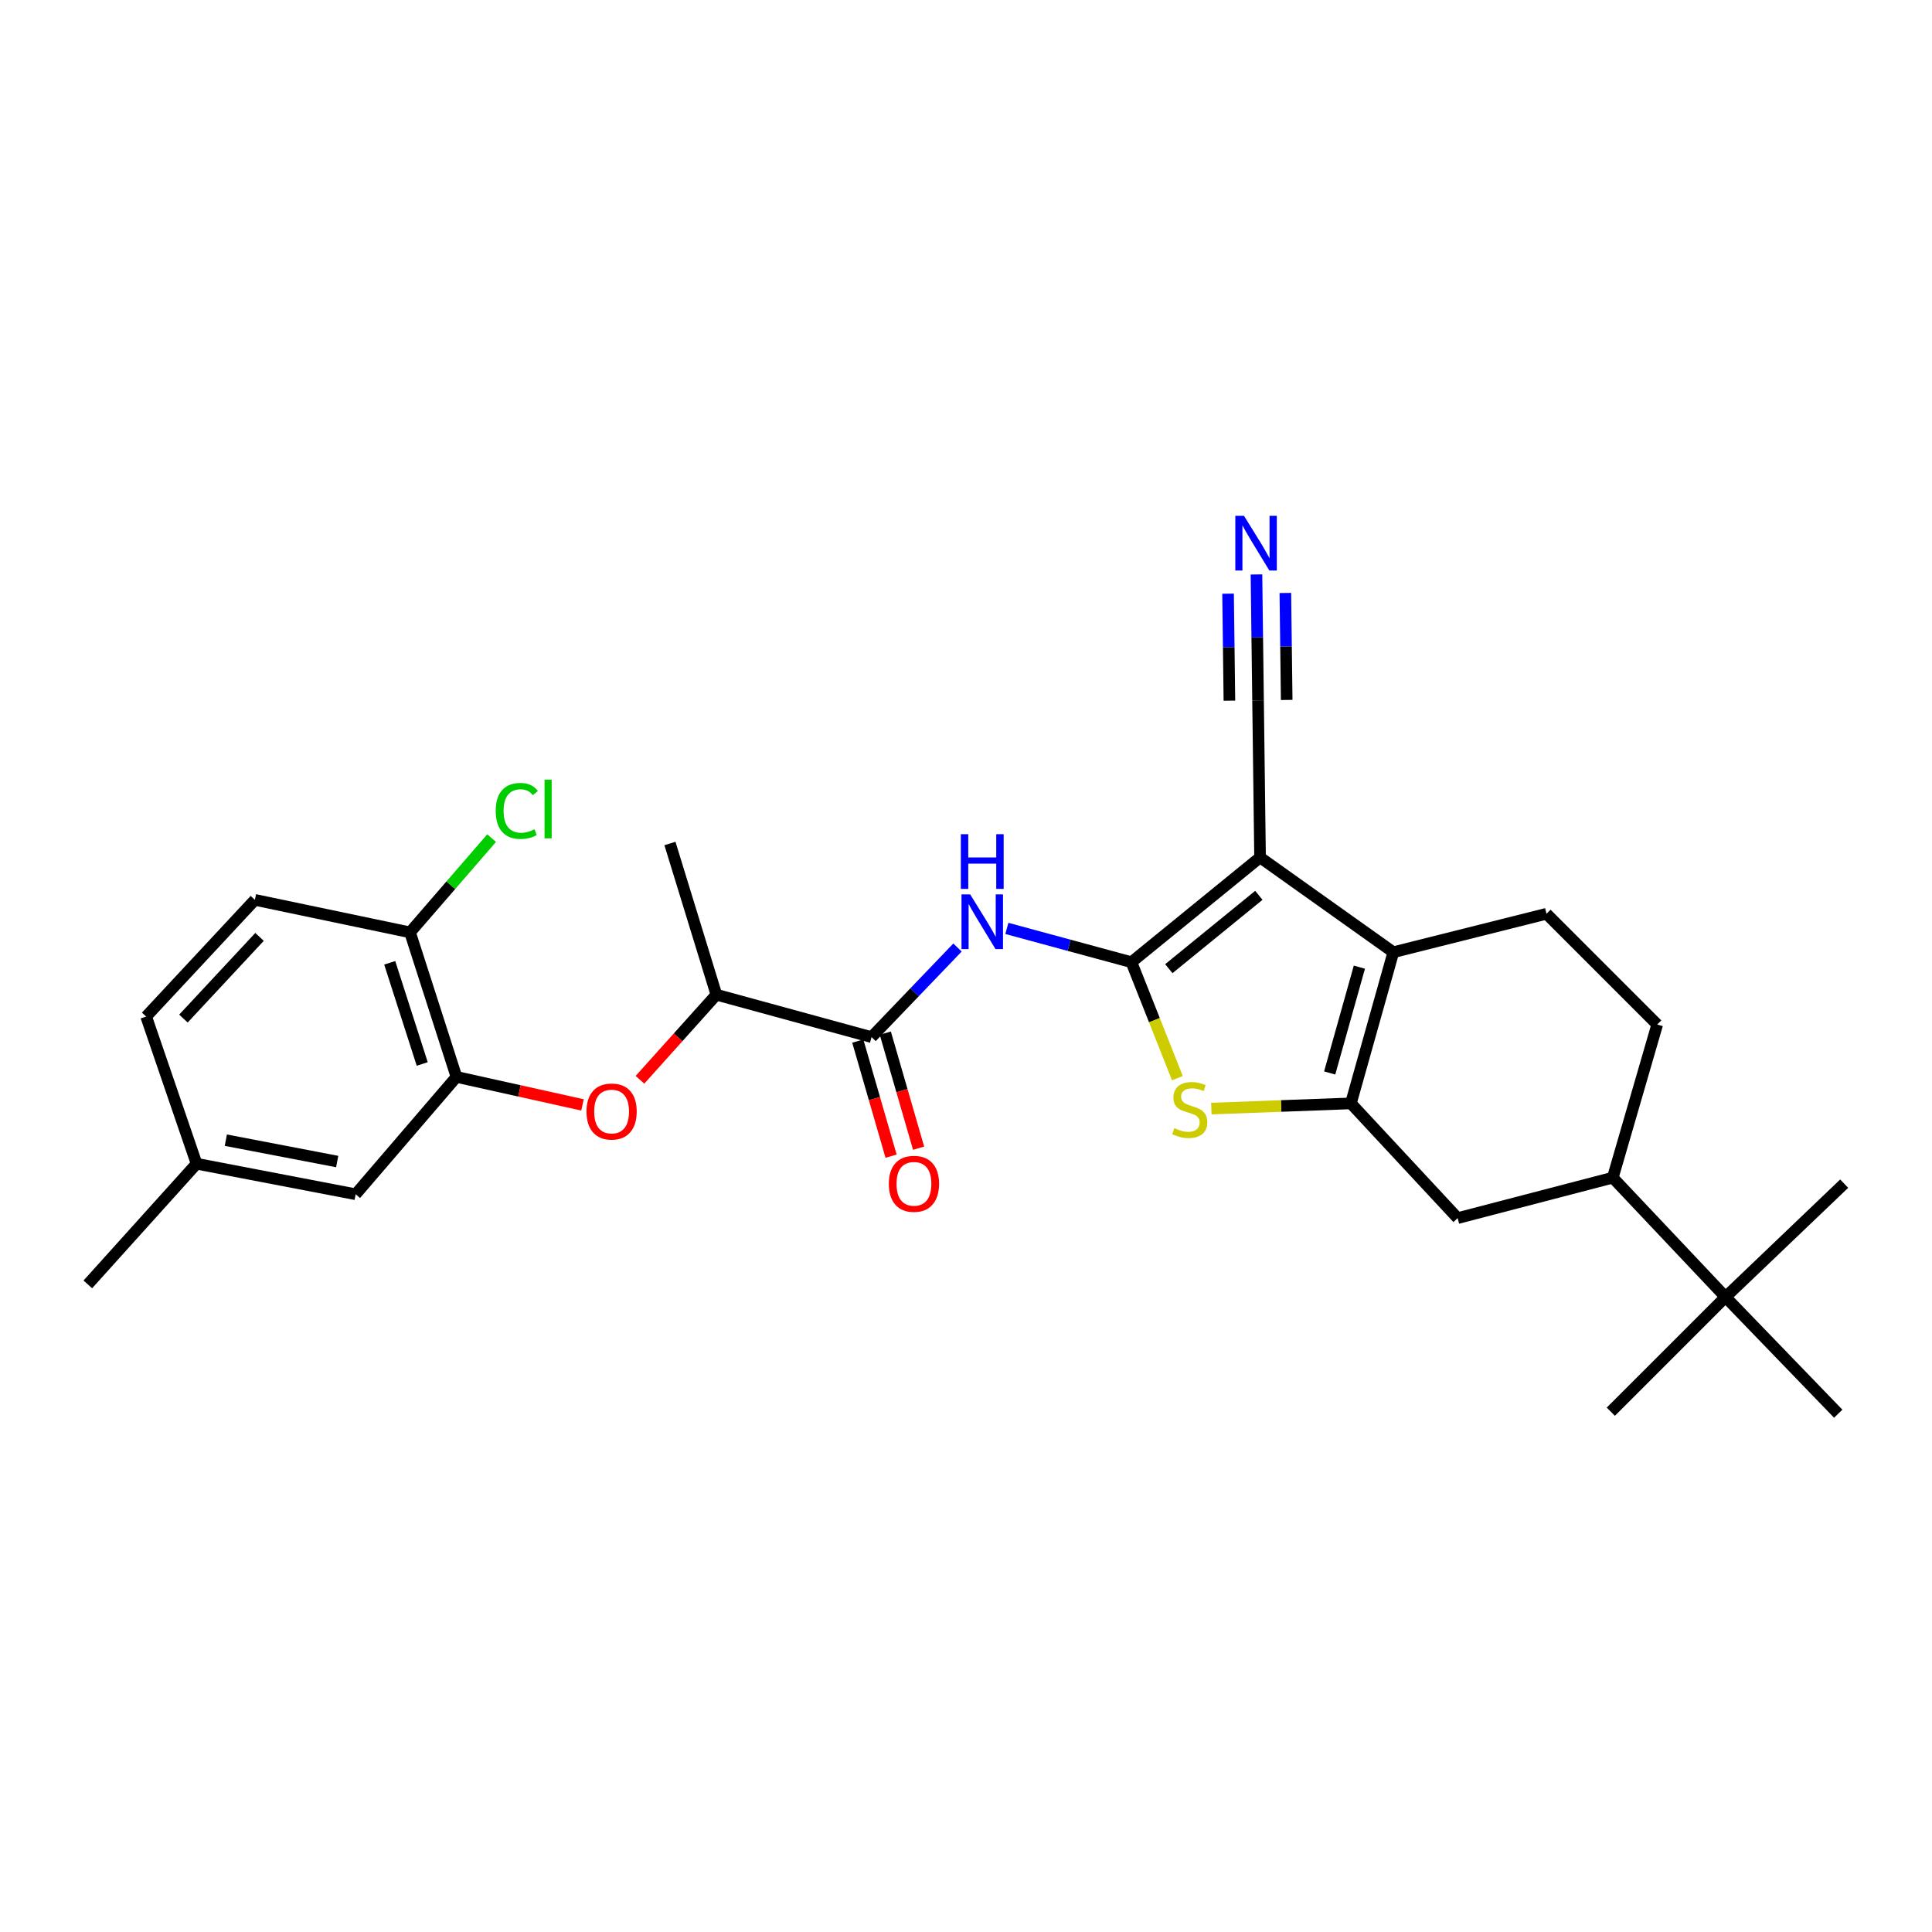 <?xml version='1.0' encoding='iso-8859-1'?>
<svg version='1.1' baseProfile='full'
              xmlns='http://www.w3.org/2000/svg'
                      xmlns:rdkit='http://www.rdkit.org/xml'
                      xmlns:xlink='http://www.w3.org/1999/xlink'
                  xml:space='preserve'
width='1000px' height='1000px' viewBox='0 0 1000 1000'>
<!-- END OF HEADER -->
<rect style='opacity:1.0;fill:#FFFFFF;stroke:none' width='1000' height='1000' x='0' y='0'> </rect>
<path class='bond-0' d='M 585.627,498.026 L 652.202,443.791' style='fill:none;fill-rule:evenodd;stroke:#000000;stroke-width:6px;stroke-linecap:butt;stroke-linejoin:miter;stroke-opacity:1' />
<path class='bond-0' d='M 604.978,501.386 L 651.58,463.422' style='fill:none;fill-rule:evenodd;stroke:#000000;stroke-width:6px;stroke-linecap:butt;stroke-linejoin:miter;stroke-opacity:1' />
<path class='bond-3' d='M 585.627,498.026 L 597.522,528.039' style='fill:none;fill-rule:evenodd;stroke:#000000;stroke-width:6px;stroke-linecap:butt;stroke-linejoin:miter;stroke-opacity:1' />
<path class='bond-3' d='M 597.522,528.039 L 609.417,558.053' style='fill:none;fill-rule:evenodd;stroke:#CCCC00;stroke-width:6px;stroke-linecap:butt;stroke-linejoin:miter;stroke-opacity:1' />
<path class='bond-4' d='M 585.627,498.026 L 553.389,489.284' style='fill:none;fill-rule:evenodd;stroke:#000000;stroke-width:6px;stroke-linecap:butt;stroke-linejoin:miter;stroke-opacity:1' />
<path class='bond-4' d='M 553.389,489.284 L 521.15,480.541' style='fill:none;fill-rule:evenodd;stroke:#0000FF;stroke-width:6px;stroke-linecap:butt;stroke-linejoin:miter;stroke-opacity:1' />
<path class='bond-2' d='M 652.202,443.791 L 721.181,492.869' style='fill:none;fill-rule:evenodd;stroke:#000000;stroke-width:6px;stroke-linecap:butt;stroke-linejoin:miter;stroke-opacity:1' />
<path class='bond-6' d='M 652.202,443.791 L 651.164,362.472' style='fill:none;fill-rule:evenodd;stroke:#000000;stroke-width:6px;stroke-linecap:butt;stroke-linejoin:miter;stroke-opacity:1' />
<path class='bond-1' d='M 699.22,571.108 L 663.106,572.456' style='fill:none;fill-rule:evenodd;stroke:#000000;stroke-width:6px;stroke-linecap:butt;stroke-linejoin:miter;stroke-opacity:1' />
<path class='bond-1' d='M 663.106,572.456 L 626.992,573.805' style='fill:none;fill-rule:evenodd;stroke:#CCCC00;stroke-width:6px;stroke-linecap:butt;stroke-linejoin:miter;stroke-opacity:1' />
<path class='bond-8' d='M 699.22,571.108 L 754.477,630.499' style='fill:none;fill-rule:evenodd;stroke:#000000;stroke-width:6px;stroke-linecap:butt;stroke-linejoin:miter;stroke-opacity:1' />
<path class='bond-28' d='M 699.22,571.108 L 721.181,492.869' style='fill:none;fill-rule:evenodd;stroke:#000000;stroke-width:6px;stroke-linecap:butt;stroke-linejoin:miter;stroke-opacity:1' />
<path class='bond-28' d='M 688.239,555.365 L 703.612,500.598' style='fill:none;fill-rule:evenodd;stroke:#000000;stroke-width:6px;stroke-linecap:butt;stroke-linejoin:miter;stroke-opacity:1' />
<path class='bond-11' d='M 721.181,492.869 L 800.458,472.968' style='fill:none;fill-rule:evenodd;stroke:#000000;stroke-width:6px;stroke-linecap:butt;stroke-linejoin:miter;stroke-opacity:1' />
<path class='bond-5' d='M 495.601,490.437 L 473.356,513.622' style='fill:none;fill-rule:evenodd;stroke:#0000FF;stroke-width:6px;stroke-linecap:butt;stroke-linejoin:miter;stroke-opacity:1' />
<path class='bond-5' d='M 473.356,513.622 L 451.111,536.807' style='fill:none;fill-rule:evenodd;stroke:#000000;stroke-width:6px;stroke-linecap:butt;stroke-linejoin:miter;stroke-opacity:1' />
<path class='bond-13' d='M 451.111,536.807 L 370.797,514.847' style='fill:none;fill-rule:evenodd;stroke:#000000;stroke-width:6px;stroke-linecap:butt;stroke-linejoin:miter;stroke-opacity:1' />
<path class='bond-16' d='M 443.99,538.868 L 452.605,568.646' style='fill:none;fill-rule:evenodd;stroke:#000000;stroke-width:6px;stroke-linecap:butt;stroke-linejoin:miter;stroke-opacity:1' />
<path class='bond-16' d='M 452.605,568.646 L 461.22,598.423' style='fill:none;fill-rule:evenodd;stroke:#FF0000;stroke-width:6px;stroke-linecap:butt;stroke-linejoin:miter;stroke-opacity:1' />
<path class='bond-16' d='M 458.233,534.747 L 466.848,564.525' style='fill:none;fill-rule:evenodd;stroke:#000000;stroke-width:6px;stroke-linecap:butt;stroke-linejoin:miter;stroke-opacity:1' />
<path class='bond-16' d='M 466.848,564.525 L 475.463,594.303' style='fill:none;fill-rule:evenodd;stroke:#FF0000;stroke-width:6px;stroke-linecap:butt;stroke-linejoin:miter;stroke-opacity:1' />
<path class='bond-10' d='M 651.164,362.472 L 650.755,329.901' style='fill:none;fill-rule:evenodd;stroke:#000000;stroke-width:6px;stroke-linecap:butt;stroke-linejoin:miter;stroke-opacity:1' />
<path class='bond-10' d='M 650.755,329.901 L 650.346,297.33' style='fill:none;fill-rule:evenodd;stroke:#0000FF;stroke-width:6px;stroke-linecap:butt;stroke-linejoin:miter;stroke-opacity:1' />
<path class='bond-10' d='M 665.99,362.286 L 665.642,334.601' style='fill:none;fill-rule:evenodd;stroke:#000000;stroke-width:6px;stroke-linecap:butt;stroke-linejoin:miter;stroke-opacity:1' />
<path class='bond-10' d='M 665.642,334.601 L 665.294,306.915' style='fill:none;fill-rule:evenodd;stroke:#0000FF;stroke-width:6px;stroke-linecap:butt;stroke-linejoin:miter;stroke-opacity:1' />
<path class='bond-10' d='M 636.338,362.658 L 635.99,334.973' style='fill:none;fill-rule:evenodd;stroke:#000000;stroke-width:6px;stroke-linecap:butt;stroke-linejoin:miter;stroke-opacity:1' />
<path class='bond-10' d='M 635.99,334.973 L 635.642,307.288' style='fill:none;fill-rule:evenodd;stroke:#0000FF;stroke-width:6px;stroke-linecap:butt;stroke-linejoin:miter;stroke-opacity:1' />
<path class='bond-7' d='M 236.265,557.401 L 268.885,564.649' style='fill:none;fill-rule:evenodd;stroke:#000000;stroke-width:6px;stroke-linecap:butt;stroke-linejoin:miter;stroke-opacity:1' />
<path class='bond-7' d='M 268.885,564.649 L 301.506,571.897' style='fill:none;fill-rule:evenodd;stroke:#FF0000;stroke-width:6px;stroke-linecap:butt;stroke-linejoin:miter;stroke-opacity:1' />
<path class='bond-15' d='M 236.265,557.401 L 212.228,482.589' style='fill:none;fill-rule:evenodd;stroke:#000000;stroke-width:6px;stroke-linecap:butt;stroke-linejoin:miter;stroke-opacity:1' />
<path class='bond-15' d='M 218.543,550.715 L 201.717,498.347' style='fill:none;fill-rule:evenodd;stroke:#000000;stroke-width:6px;stroke-linecap:butt;stroke-linejoin:miter;stroke-opacity:1' />
<path class='bond-17' d='M 236.265,557.401 L 184.089,618.143' style='fill:none;fill-rule:evenodd;stroke:#000000;stroke-width:6px;stroke-linecap:butt;stroke-linejoin:miter;stroke-opacity:1' />
<path class='bond-12' d='M 754.477,630.499 L 834.774,609.56' style='fill:none;fill-rule:evenodd;stroke:#000000;stroke-width:6px;stroke-linecap:butt;stroke-linejoin:miter;stroke-opacity:1' />
<path class='bond-9' d='M 331.244,558.894 L 351.02,536.87' style='fill:none;fill-rule:evenodd;stroke:#FF0000;stroke-width:6px;stroke-linecap:butt;stroke-linejoin:miter;stroke-opacity:1' />
<path class='bond-9' d='M 351.02,536.87 L 370.797,514.847' style='fill:none;fill-rule:evenodd;stroke:#000000;stroke-width:6px;stroke-linecap:butt;stroke-linejoin:miter;stroke-opacity:1' />
<path class='bond-18' d='M 800.458,472.968 L 857.773,530.284' style='fill:none;fill-rule:evenodd;stroke:#000000;stroke-width:6px;stroke-linecap:butt;stroke-linejoin:miter;stroke-opacity:1' />
<path class='bond-14' d='M 834.774,609.56 L 893.128,671.34' style='fill:none;fill-rule:evenodd;stroke:#000000;stroke-width:6px;stroke-linecap:butt;stroke-linejoin:miter;stroke-opacity:1' />
<path class='bond-29' d='M 834.774,609.56 L 857.773,530.284' style='fill:none;fill-rule:evenodd;stroke:#000000;stroke-width:6px;stroke-linecap:butt;stroke-linejoin:miter;stroke-opacity:1' />
<path class='bond-26' d='M 370.797,514.847 L 346.76,436.592' style='fill:none;fill-rule:evenodd;stroke:#000000;stroke-width:6px;stroke-linecap:butt;stroke-linejoin:miter;stroke-opacity:1' />
<path class='bond-23' d='M 893.128,671.34 L 954.545,612.657' style='fill:none;fill-rule:evenodd;stroke:#000000;stroke-width:6px;stroke-linecap:butt;stroke-linejoin:miter;stroke-opacity:1' />
<path class='bond-24' d='M 893.128,671.34 L 833.753,730.698' style='fill:none;fill-rule:evenodd;stroke:#000000;stroke-width:6px;stroke-linecap:butt;stroke-linejoin:miter;stroke-opacity:1' />
<path class='bond-25' d='M 893.128,671.34 L 951.465,731.736' style='fill:none;fill-rule:evenodd;stroke:#000000;stroke-width:6px;stroke-linecap:butt;stroke-linejoin:miter;stroke-opacity:1' />
<path class='bond-19' d='M 212.228,482.589 L 131.93,465.769' style='fill:none;fill-rule:evenodd;stroke:#000000;stroke-width:6px;stroke-linecap:butt;stroke-linejoin:miter;stroke-opacity:1' />
<path class='bond-21' d='M 212.228,482.589 L 233.349,458.195' style='fill:none;fill-rule:evenodd;stroke:#000000;stroke-width:6px;stroke-linecap:butt;stroke-linejoin:miter;stroke-opacity:1' />
<path class='bond-21' d='M 233.349,458.195 L 254.47,433.801' style='fill:none;fill-rule:evenodd;stroke:#00CC00;stroke-width:6px;stroke-linecap:butt;stroke-linejoin:miter;stroke-opacity:1' />
<path class='bond-20' d='M 184.089,618.143 L 101.749,602.344' style='fill:none;fill-rule:evenodd;stroke:#000000;stroke-width:6px;stroke-linecap:butt;stroke-linejoin:miter;stroke-opacity:1' />
<path class='bond-20' d='M 174.532,601.212 L 116.894,590.152' style='fill:none;fill-rule:evenodd;stroke:#000000;stroke-width:6px;stroke-linecap:butt;stroke-linejoin:miter;stroke-opacity:1' />
<path class='bond-30' d='M 131.93,465.769 L 75.653,526.165' style='fill:none;fill-rule:evenodd;stroke:#000000;stroke-width:6px;stroke-linecap:butt;stroke-linejoin:miter;stroke-opacity:1' />
<path class='bond-30' d='M 134.336,484.936 L 94.942,527.213' style='fill:none;fill-rule:evenodd;stroke:#000000;stroke-width:6px;stroke-linecap:butt;stroke-linejoin:miter;stroke-opacity:1' />
<path class='bond-22' d='M 101.749,602.344 L 75.653,526.165' style='fill:none;fill-rule:evenodd;stroke:#000000;stroke-width:6px;stroke-linecap:butt;stroke-linejoin:miter;stroke-opacity:1' />
<path class='bond-27' d='M 101.749,602.344 L 45.455,664.8' style='fill:none;fill-rule:evenodd;stroke:#000000;stroke-width:6px;stroke-linecap:butt;stroke-linejoin:miter;stroke-opacity:1' />
<path  class='atom-4' d='M 607.825 583.942
Q 608.145 584.062, 609.465 584.622
Q 610.785 585.182, 612.225 585.542
Q 613.705 585.862, 615.145 585.862
Q 617.825 585.862, 619.385 584.582
Q 620.945 583.262, 620.945 580.982
Q 620.945 579.422, 620.145 578.462
Q 619.385 577.502, 618.185 576.982
Q 616.985 576.462, 614.985 575.862
Q 612.465 575.102, 610.945 574.382
Q 609.465 573.662, 608.385 572.142
Q 607.345 570.622, 607.345 568.062
Q 607.345 564.502, 609.745 562.302
Q 612.185 560.102, 616.985 560.102
Q 620.265 560.102, 623.985 561.662
L 623.065 564.742
Q 619.665 563.342, 617.105 563.342
Q 614.345 563.342, 612.825 564.502
Q 611.305 565.622, 611.345 567.582
Q 611.345 569.102, 612.105 570.022
Q 612.905 570.942, 614.025 571.462
Q 615.185 571.982, 617.105 572.582
Q 619.665 573.382, 621.185 574.182
Q 622.705 574.982, 623.785 576.622
Q 624.905 578.222, 624.905 580.982
Q 624.905 584.902, 622.265 587.022
Q 619.665 589.102, 615.305 589.102
Q 612.785 589.102, 610.865 588.542
Q 608.985 588.022, 606.745 587.102
L 607.825 583.942
' fill='#CCCC00'/>
<path  class='atom-5' d='M 502.15 462.927
L 511.43 477.927
Q 512.35 479.407, 513.83 482.087
Q 515.31 484.767, 515.39 484.927
L 515.39 462.927
L 519.15 462.927
L 519.15 491.247
L 515.27 491.247
L 505.31 474.847
Q 504.15 472.927, 502.91 470.727
Q 501.71 468.527, 501.35 467.847
L 501.35 491.247
L 497.67 491.247
L 497.67 462.927
L 502.15 462.927
' fill='#0000FF'/>
<path  class='atom-5' d='M 497.33 431.775
L 501.17 431.775
L 501.17 443.815
L 515.65 443.815
L 515.65 431.775
L 519.49 431.775
L 519.49 460.095
L 515.65 460.095
L 515.65 447.015
L 501.17 447.015
L 501.17 460.095
L 497.33 460.095
L 497.33 431.775
' fill='#0000FF'/>
<path  class='atom-10' d='M 303.562 575.323
Q 303.562 568.523, 306.922 564.723
Q 310.282 560.923, 316.562 560.923
Q 322.842 560.923, 326.202 564.723
Q 329.562 568.523, 329.562 575.323
Q 329.562 582.203, 326.162 586.123
Q 322.762 590.003, 316.562 590.003
Q 310.322 590.003, 306.922 586.123
Q 303.562 582.243, 303.562 575.323
M 316.562 586.803
Q 320.882 586.803, 323.202 583.923
Q 325.562 581.003, 325.562 575.323
Q 325.562 569.763, 323.202 566.963
Q 320.882 564.123, 316.562 564.123
Q 312.242 564.123, 309.882 566.923
Q 307.562 569.723, 307.562 575.323
Q 307.562 581.043, 309.882 583.923
Q 312.242 586.803, 316.562 586.803
' fill='#FF0000'/>
<path  class='atom-11' d='M 643.882 266.976
L 653.162 281.976
Q 654.082 283.456, 655.562 286.136
Q 657.042 288.816, 657.122 288.976
L 657.122 266.976
L 660.882 266.976
L 660.882 295.296
L 657.002 295.296
L 647.042 278.896
Q 645.882 276.976, 644.642 274.776
Q 643.442 272.576, 643.082 271.896
L 643.082 295.296
L 639.402 295.296
L 639.402 266.976
L 643.882 266.976
' fill='#0000FF'/>
<path  class='atom-17' d='M 460.056 612.737
Q 460.056 605.937, 463.416 602.137
Q 466.776 598.337, 473.056 598.337
Q 479.336 598.337, 482.696 602.137
Q 486.056 605.937, 486.056 612.737
Q 486.056 619.617, 482.656 623.537
Q 479.256 627.417, 473.056 627.417
Q 466.816 627.417, 463.416 623.537
Q 460.056 619.657, 460.056 612.737
M 473.056 624.217
Q 477.376 624.217, 479.696 621.337
Q 482.056 618.417, 482.056 612.737
Q 482.056 607.177, 479.696 604.377
Q 477.376 601.537, 473.056 601.537
Q 468.736 601.537, 466.376 604.337
Q 464.056 607.137, 464.056 612.737
Q 464.056 618.457, 466.376 621.337
Q 468.736 624.217, 473.056 624.217
' fill='#FF0000'/>
<path  class='atom-22' d='M 256.581 419.73
Q 256.581 412.69, 259.861 409.01
Q 263.181 405.29, 269.461 405.29
Q 275.301 405.29, 278.421 409.41
L 275.781 411.57
Q 273.501 408.57, 269.461 408.57
Q 265.181 408.57, 262.901 411.45
Q 260.661 414.29, 260.661 419.73
Q 260.661 425.33, 262.981 428.21
Q 265.341 431.09, 269.901 431.09
Q 273.021 431.09, 276.661 429.21
L 277.781 432.21
Q 276.301 433.17, 274.061 433.73
Q 271.821 434.29, 269.341 434.29
Q 263.181 434.29, 259.861 430.53
Q 256.581 426.77, 256.581 419.73
' fill='#00CC00'/>
<path  class='atom-22' d='M 281.861 403.57
L 285.541 403.57
L 285.541 433.93
L 281.861 433.93
L 281.861 403.57
' fill='#00CC00'/>
</svg>
